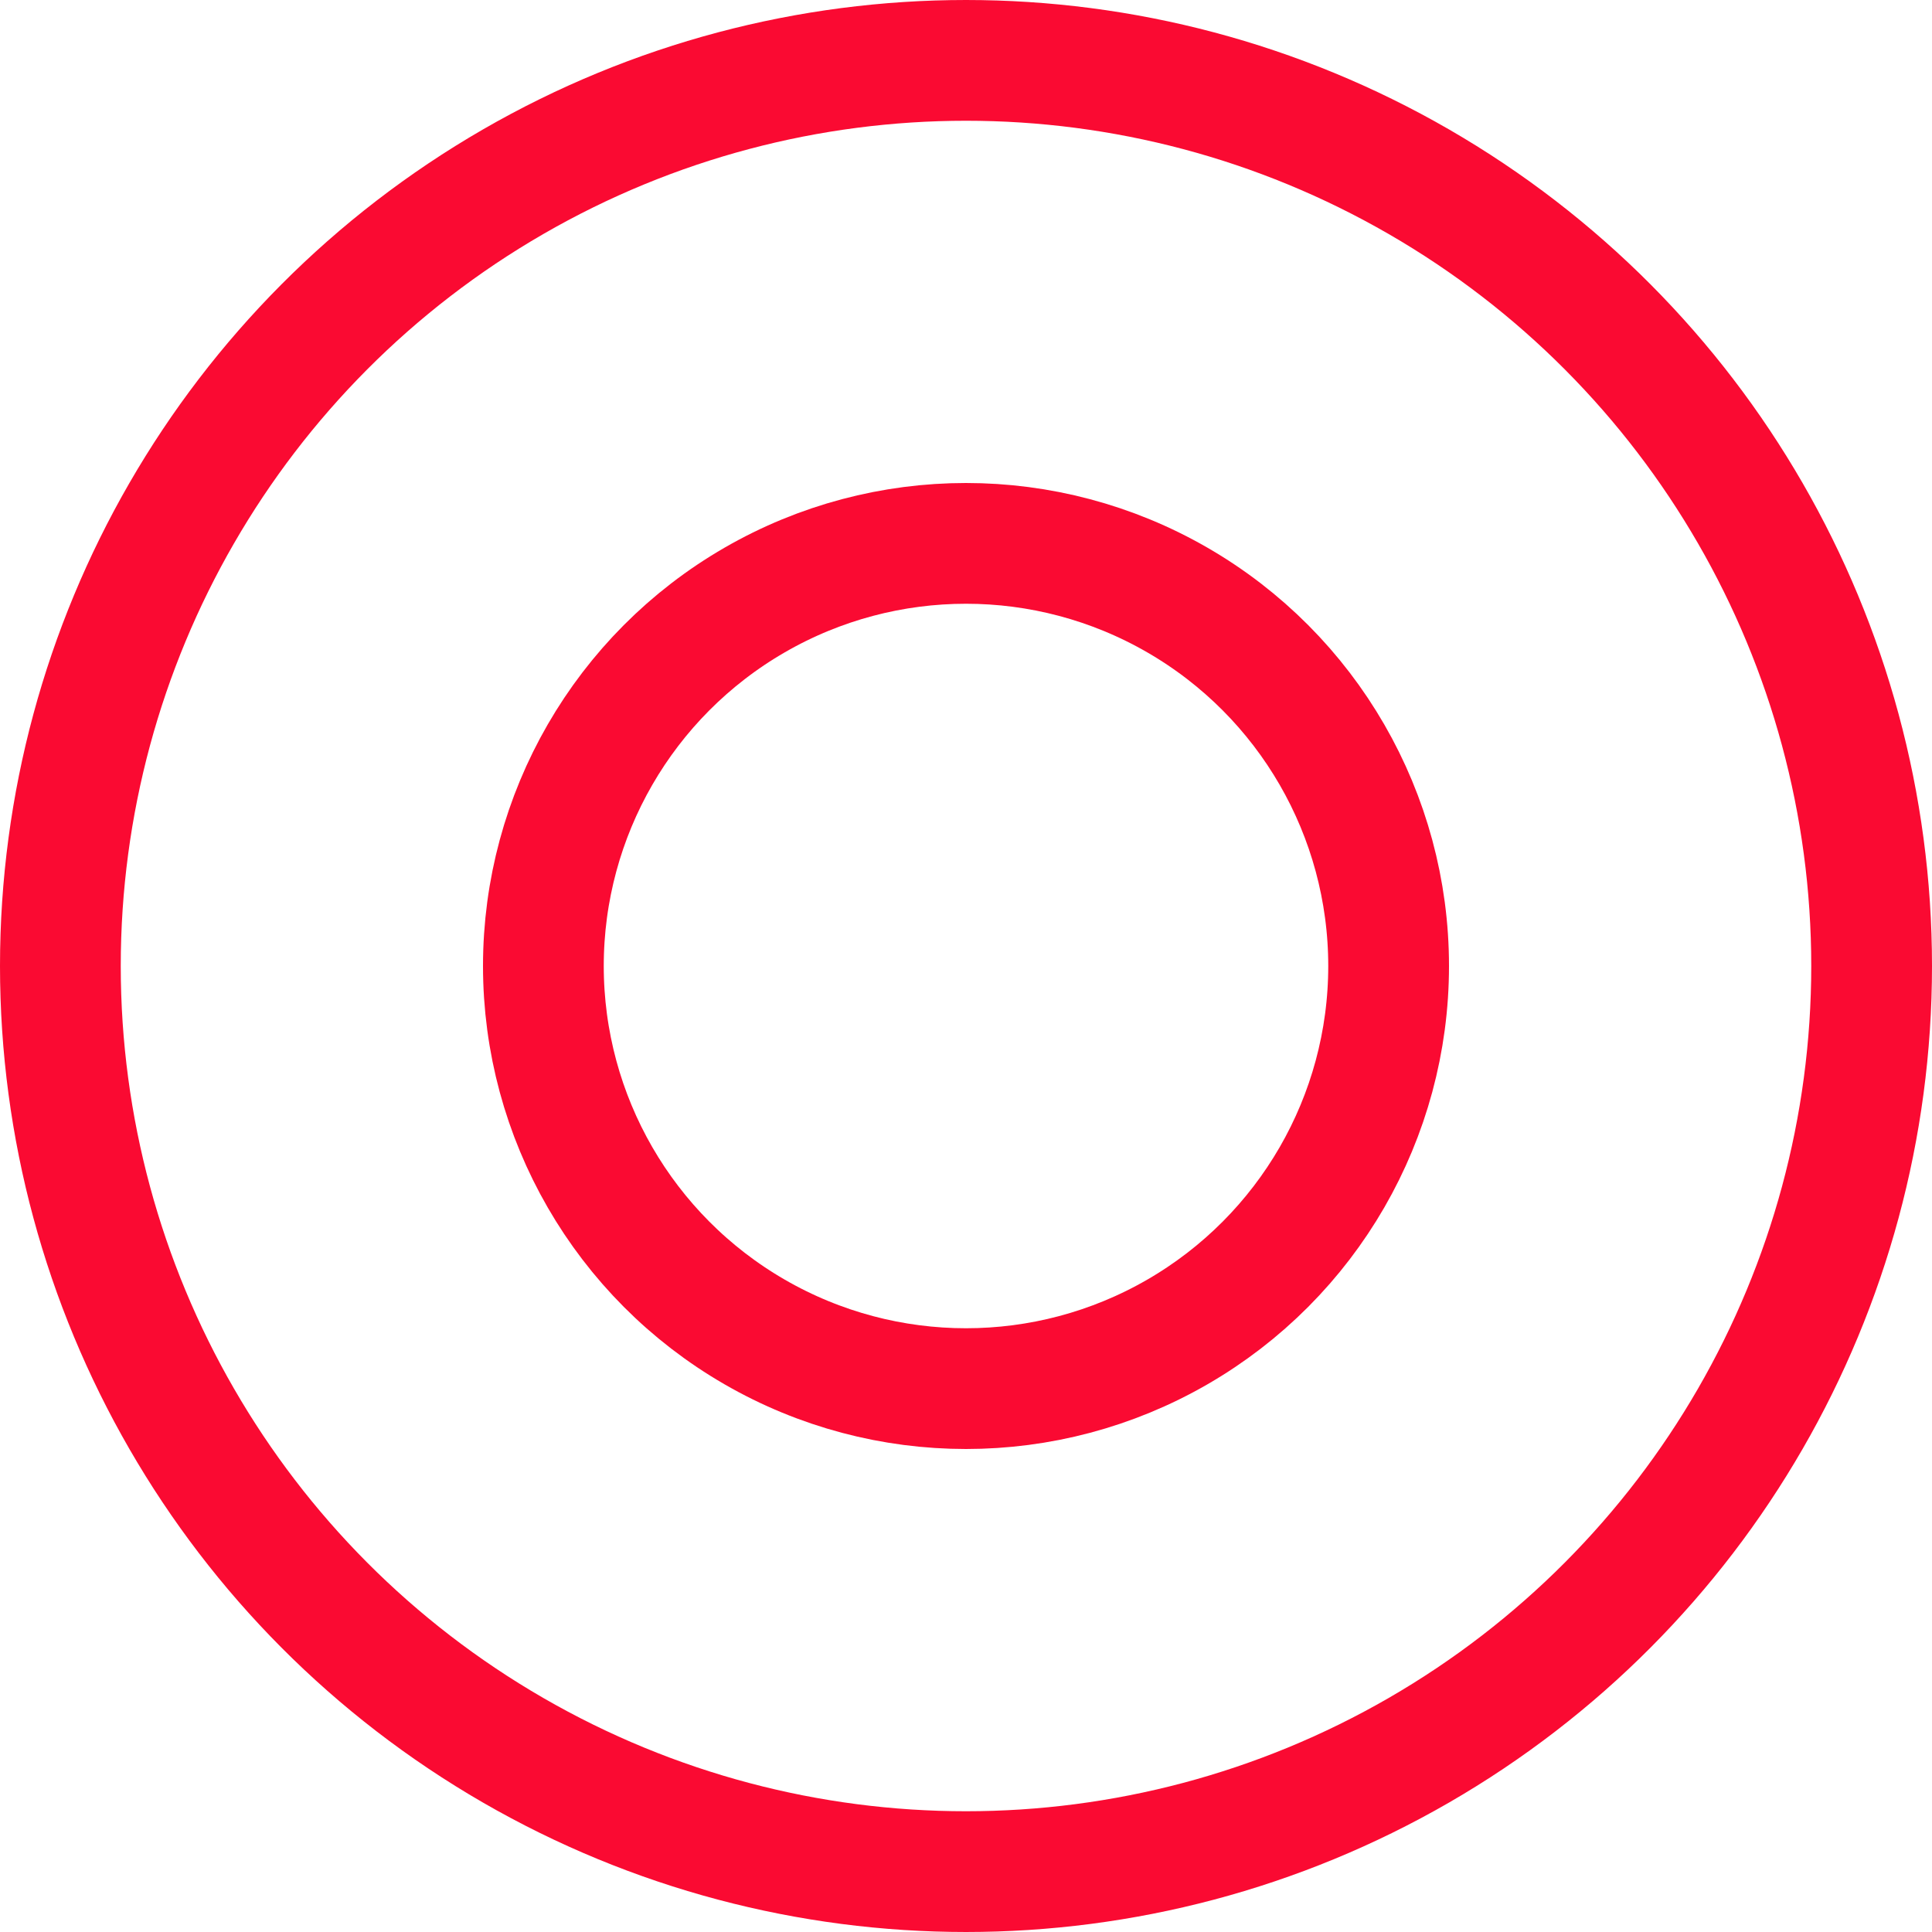 <svg xmlns="http://www.w3.org/2000/svg" width="32" height="32" viewBox="0 0 32 32">
  <g id="Group_710" data-name="Group 710" transform="translate(-146 -5054)">
    <g id="Ellipse_35" data-name="Ellipse 35" transform="translate(146 5054)" fill="none" stroke="#fa0a32" stroke-width="2">
      <circle cx="16" cy="16" r="16" stroke="none"/>
      <circle cx="16" cy="16" r="15" fill="none"/>
    </g>
    <g id="Ellipse_36" data-name="Ellipse 36" transform="translate(154 5062)" fill="none" stroke="#fa0a32" stroke-width="2">
      <circle cx="8" cy="8" r="8" stroke="none"/>
      <circle cx="8" cy="8" r="7" fill="none"/>
    </g>
  </g>
</svg>
